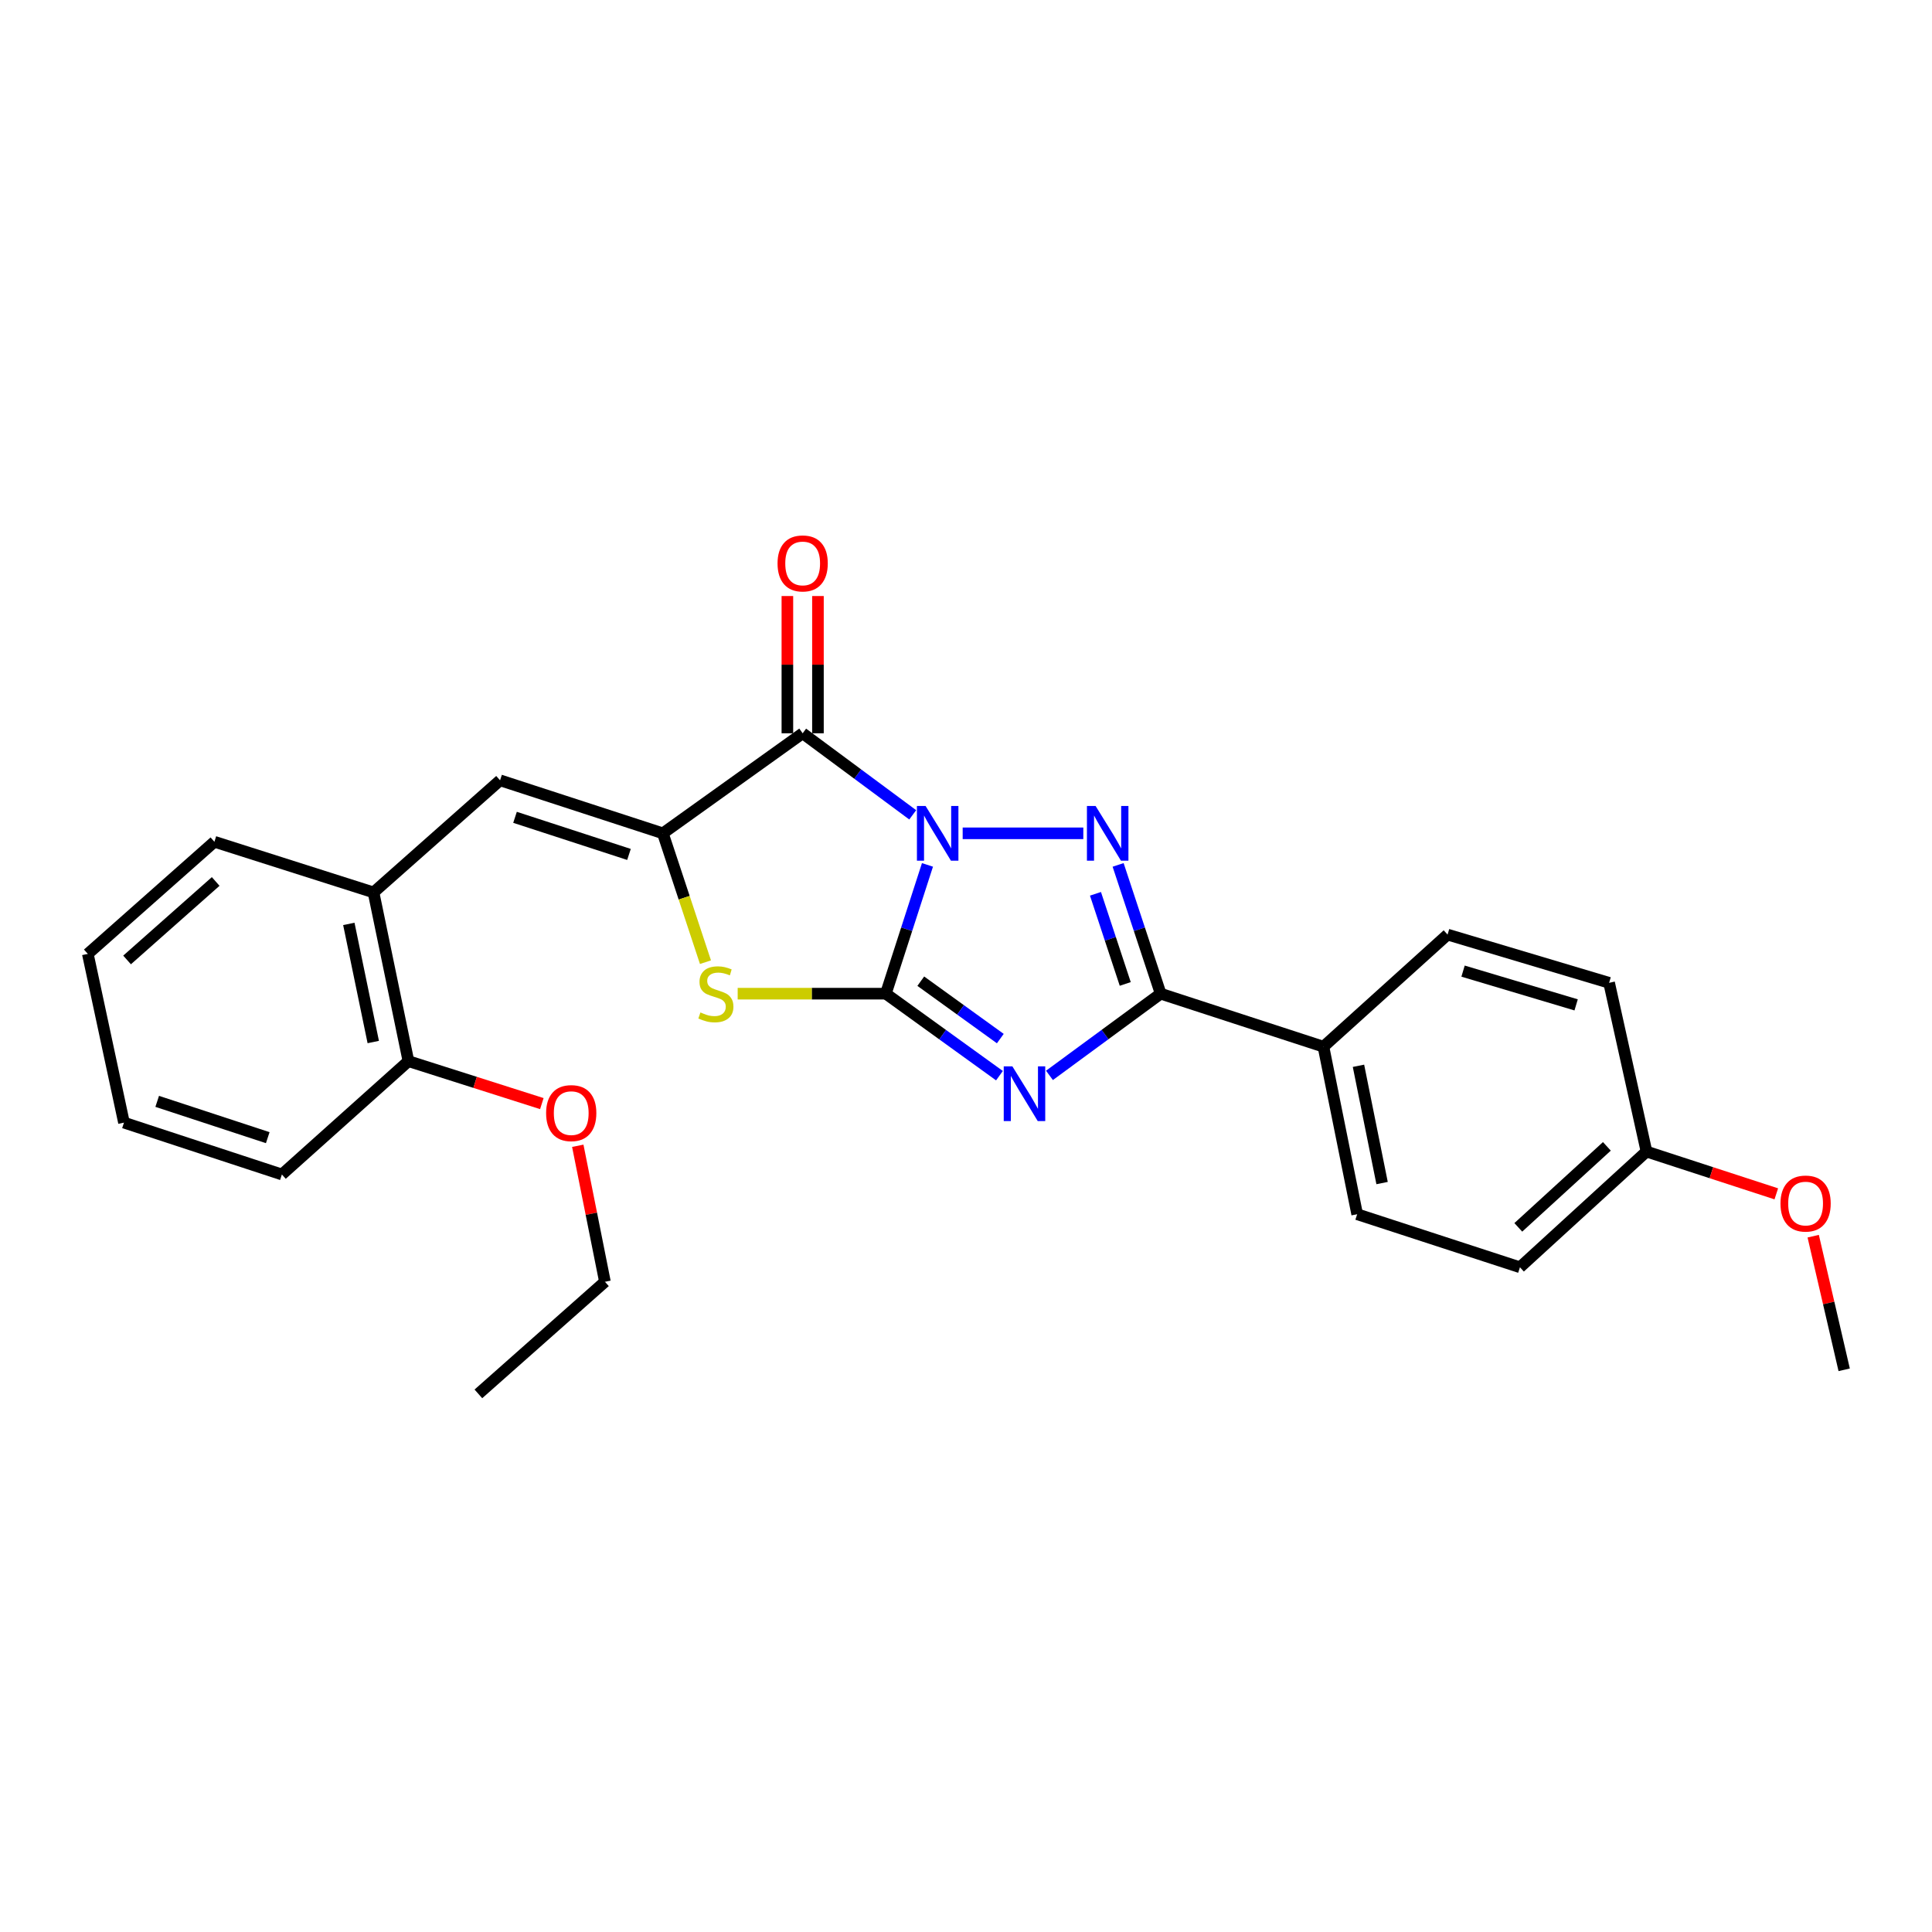 <?xml version='1.0' encoding='iso-8859-1'?>
<svg version='1.1' baseProfile='full'
              xmlns='http://www.w3.org/2000/svg'
                      xmlns:rdkit='http://www.rdkit.org/xml'
                      xmlns:xlink='http://www.w3.org/1999/xlink'
                  xml:space='preserve'
width='1000px' height='1000px' viewBox='0 0 1000 1000'>
<!-- END OF HEADER -->
<rect style='opacity:1.0;fill:#FFFFFF;stroke:none' width='1000' height='1000' x='0' y='0'> </rect>
<path class='bond-0' d='M 480.056,447.668 L 469.283,480.996' style='fill:none;fill-rule:evenodd;stroke:#0000FF;stroke-width:6px;stroke-linecap:butt;stroke-linejoin:miter;stroke-opacity:1' />
<path class='bond-0' d='M 469.283,480.996 L 458.511,514.324' style='fill:none;fill-rule:evenodd;stroke:#000000;stroke-width:6px;stroke-linecap:butt;stroke-linejoin:miter;stroke-opacity:1' />
<path class='bond-2' d='M 498.278,431.327 L 560.719,431.327' style='fill:none;fill-rule:evenodd;stroke:#0000FF;stroke-width:6px;stroke-linecap:butt;stroke-linejoin:miter;stroke-opacity:1' />
<path class='bond-3' d='M 472.424,421.758 L 443.94,400.651' style='fill:none;fill-rule:evenodd;stroke:#0000FF;stroke-width:6px;stroke-linecap:butt;stroke-linejoin:miter;stroke-opacity:1' />
<path class='bond-3' d='M 443.94,400.651 L 415.457,379.545' style='fill:none;fill-rule:evenodd;stroke:#000000;stroke-width:6px;stroke-linecap:butt;stroke-linejoin:miter;stroke-opacity:1' />
<path class='bond-1' d='M 458.511,514.324 L 487.916,535.545' style='fill:none;fill-rule:evenodd;stroke:#000000;stroke-width:6px;stroke-linecap:butt;stroke-linejoin:miter;stroke-opacity:1' />
<path class='bond-1' d='M 487.916,535.545 L 517.321,556.767' style='fill:none;fill-rule:evenodd;stroke:#0000FF;stroke-width:6px;stroke-linecap:butt;stroke-linejoin:miter;stroke-opacity:1' />
<path class='bond-1' d='M 476.592,507.86 L 497.175,522.715' style='fill:none;fill-rule:evenodd;stroke:#000000;stroke-width:6px;stroke-linecap:butt;stroke-linejoin:miter;stroke-opacity:1' />
<path class='bond-1' d='M 497.175,522.715 L 517.759,537.571' style='fill:none;fill-rule:evenodd;stroke:#0000FF;stroke-width:6px;stroke-linecap:butt;stroke-linejoin:miter;stroke-opacity:1' />
<path class='bond-6' d='M 458.511,514.324 L 420.165,514.324' style='fill:none;fill-rule:evenodd;stroke:#000000;stroke-width:6px;stroke-linecap:butt;stroke-linejoin:miter;stroke-opacity:1' />
<path class='bond-6' d='M 420.165,514.324 L 381.819,514.324' style='fill:none;fill-rule:evenodd;stroke:#CCCC00;stroke-width:6px;stroke-linecap:butt;stroke-linejoin:miter;stroke-opacity:1' />
<path class='bond-26' d='M 543.2,556.616 L 571.976,535.47' style='fill:none;fill-rule:evenodd;stroke:#0000FF;stroke-width:6px;stroke-linecap:butt;stroke-linejoin:miter;stroke-opacity:1' />
<path class='bond-26' d='M 571.976,535.47 L 600.752,514.324' style='fill:none;fill-rule:evenodd;stroke:#000000;stroke-width:6px;stroke-linecap:butt;stroke-linejoin:miter;stroke-opacity:1' />
<path class='bond-5' d='M 578.735,447.672 L 589.744,480.998' style='fill:none;fill-rule:evenodd;stroke:#0000FF;stroke-width:6px;stroke-linecap:butt;stroke-linejoin:miter;stroke-opacity:1' />
<path class='bond-5' d='M 589.744,480.998 L 600.752,514.324' style='fill:none;fill-rule:evenodd;stroke:#000000;stroke-width:6px;stroke-linecap:butt;stroke-linejoin:miter;stroke-opacity:1' />
<path class='bond-5' d='M 567.014,462.633 L 574.72,485.961' style='fill:none;fill-rule:evenodd;stroke:#0000FF;stroke-width:6px;stroke-linecap:butt;stroke-linejoin:miter;stroke-opacity:1' />
<path class='bond-5' d='M 574.72,485.961 L 582.426,509.289' style='fill:none;fill-rule:evenodd;stroke:#000000;stroke-width:6px;stroke-linecap:butt;stroke-linejoin:miter;stroke-opacity:1' />
<path class='bond-4' d='M 415.457,379.545 L 343.097,431.327' style='fill:none;fill-rule:evenodd;stroke:#000000;stroke-width:6px;stroke-linecap:butt;stroke-linejoin:miter;stroke-opacity:1' />
<path class='bond-10' d='M 423.368,379.545 L 423.368,344.026' style='fill:none;fill-rule:evenodd;stroke:#000000;stroke-width:6px;stroke-linecap:butt;stroke-linejoin:miter;stroke-opacity:1' />
<path class='bond-10' d='M 423.368,344.026 L 423.368,308.507' style='fill:none;fill-rule:evenodd;stroke:#FF0000;stroke-width:6px;stroke-linecap:butt;stroke-linejoin:miter;stroke-opacity:1' />
<path class='bond-10' d='M 407.546,379.545 L 407.546,344.026' style='fill:none;fill-rule:evenodd;stroke:#000000;stroke-width:6px;stroke-linecap:butt;stroke-linejoin:miter;stroke-opacity:1' />
<path class='bond-10' d='M 407.546,344.026 L 407.546,308.507' style='fill:none;fill-rule:evenodd;stroke:#FF0000;stroke-width:6px;stroke-linecap:butt;stroke-linejoin:miter;stroke-opacity:1' />
<path class='bond-7' d='M 343.097,431.327 L 258.835,403.885' style='fill:none;fill-rule:evenodd;stroke:#000000;stroke-width:6px;stroke-linecap:butt;stroke-linejoin:miter;stroke-opacity:1' />
<path class='bond-7' d='M 325.557,442.255 L 266.574,423.045' style='fill:none;fill-rule:evenodd;stroke:#000000;stroke-width:6px;stroke-linecap:butt;stroke-linejoin:miter;stroke-opacity:1' />
<path class='bond-27' d='M 343.097,431.327 L 354.122,464.673' style='fill:none;fill-rule:evenodd;stroke:#000000;stroke-width:6px;stroke-linecap:butt;stroke-linejoin:miter;stroke-opacity:1' />
<path class='bond-27' d='M 354.122,464.673 L 365.148,498.018' style='fill:none;fill-rule:evenodd;stroke:#CCCC00;stroke-width:6px;stroke-linecap:butt;stroke-linejoin:miter;stroke-opacity:1' />
<path class='bond-9' d='M 600.752,514.324 L 685.014,541.766' style='fill:none;fill-rule:evenodd;stroke:#000000;stroke-width:6px;stroke-linecap:butt;stroke-linejoin:miter;stroke-opacity:1' />
<path class='bond-8' d='M 258.835,403.885 L 193.339,461.908' style='fill:none;fill-rule:evenodd;stroke:#000000;stroke-width:6px;stroke-linecap:butt;stroke-linejoin:miter;stroke-opacity:1' />
<path class='bond-11' d='M 193.339,461.908 L 211.403,549.247' style='fill:none;fill-rule:evenodd;stroke:#000000;stroke-width:6px;stroke-linecap:butt;stroke-linejoin:miter;stroke-opacity:1' />
<path class='bond-11' d='M 180.555,478.213 L 193.199,539.35' style='fill:none;fill-rule:evenodd;stroke:#000000;stroke-width:6px;stroke-linecap:butt;stroke-linejoin:miter;stroke-opacity:1' />
<path class='bond-19' d='M 193.339,461.908 L 110.976,435.696' style='fill:none;fill-rule:evenodd;stroke:#000000;stroke-width:6px;stroke-linecap:butt;stroke-linejoin:miter;stroke-opacity:1' />
<path class='bond-12' d='M 685.014,541.766 L 702.471,628.481' style='fill:none;fill-rule:evenodd;stroke:#000000;stroke-width:6px;stroke-linecap:butt;stroke-linejoin:miter;stroke-opacity:1' />
<path class='bond-12' d='M 703.144,551.651 L 715.364,612.351' style='fill:none;fill-rule:evenodd;stroke:#000000;stroke-width:6px;stroke-linecap:butt;stroke-linejoin:miter;stroke-opacity:1' />
<path class='bond-13' d='M 685.014,541.766 L 749.261,483.743' style='fill:none;fill-rule:evenodd;stroke:#000000;stroke-width:6px;stroke-linecap:butt;stroke-linejoin:miter;stroke-opacity:1' />
<path class='bond-17' d='M 211.403,549.247 L 245.929,560.235' style='fill:none;fill-rule:evenodd;stroke:#000000;stroke-width:6px;stroke-linecap:butt;stroke-linejoin:miter;stroke-opacity:1' />
<path class='bond-17' d='M 245.929,560.235 L 280.454,571.224' style='fill:none;fill-rule:evenodd;stroke:#FF0000;stroke-width:6px;stroke-linecap:butt;stroke-linejoin:miter;stroke-opacity:1' />
<path class='bond-20' d='M 211.403,549.247 L 145.908,607.912' style='fill:none;fill-rule:evenodd;stroke:#000000;stroke-width:6px;stroke-linecap:butt;stroke-linejoin:miter;stroke-opacity:1' />
<path class='bond-16' d='M 702.471,628.481 L 786.725,655.941' style='fill:none;fill-rule:evenodd;stroke:#000000;stroke-width:6px;stroke-linecap:butt;stroke-linejoin:miter;stroke-opacity:1' />
<path class='bond-15' d='M 749.261,483.743 L 832.873,508.707' style='fill:none;fill-rule:evenodd;stroke:#000000;stroke-width:6px;stroke-linecap:butt;stroke-linejoin:miter;stroke-opacity:1' />
<path class='bond-15' d='M 757.276,502.648 L 815.804,520.123' style='fill:none;fill-rule:evenodd;stroke:#000000;stroke-width:6px;stroke-linecap:butt;stroke-linejoin:miter;stroke-opacity:1' />
<path class='bond-14' d='M 852.22,596.045 L 832.873,508.707' style='fill:none;fill-rule:evenodd;stroke:#000000;stroke-width:6px;stroke-linecap:butt;stroke-linejoin:miter;stroke-opacity:1' />
<path class='bond-18' d='M 852.22,596.045 L 885.814,606.989' style='fill:none;fill-rule:evenodd;stroke:#000000;stroke-width:6px;stroke-linecap:butt;stroke-linejoin:miter;stroke-opacity:1' />
<path class='bond-18' d='M 885.814,606.989 L 919.409,617.932' style='fill:none;fill-rule:evenodd;stroke:#FF0000;stroke-width:6px;stroke-linecap:butt;stroke-linejoin:miter;stroke-opacity:1' />
<path class='bond-28' d='M 852.22,596.045 L 786.725,655.941' style='fill:none;fill-rule:evenodd;stroke:#000000;stroke-width:6px;stroke-linecap:butt;stroke-linejoin:miter;stroke-opacity:1' />
<path class='bond-28' d='M 831.718,593.354 L 785.871,635.281' style='fill:none;fill-rule:evenodd;stroke:#000000;stroke-width:6px;stroke-linecap:butt;stroke-linejoin:miter;stroke-opacity:1' />
<path class='bond-21' d='M 299.057,593.053 L 306.085,628.246' style='fill:none;fill-rule:evenodd;stroke:#FF0000;stroke-width:6px;stroke-linecap:butt;stroke-linejoin:miter;stroke-opacity:1' />
<path class='bond-21' d='M 306.085,628.246 L 313.113,663.439' style='fill:none;fill-rule:evenodd;stroke:#000000;stroke-width:6px;stroke-linecap:butt;stroke-linejoin:miter;stroke-opacity:1' />
<path class='bond-22' d='M 938.509,639.843 L 946.527,674.425' style='fill:none;fill-rule:evenodd;stroke:#FF0000;stroke-width:6px;stroke-linecap:butt;stroke-linejoin:miter;stroke-opacity:1' />
<path class='bond-22' d='M 946.527,674.425 L 954.545,709.007' style='fill:none;fill-rule:evenodd;stroke:#000000;stroke-width:6px;stroke-linecap:butt;stroke-linejoin:miter;stroke-opacity:1' />
<path class='bond-24' d='M 110.976,435.696 L 45.455,493.728' style='fill:none;fill-rule:evenodd;stroke:#000000;stroke-width:6px;stroke-linecap:butt;stroke-linejoin:miter;stroke-opacity:1' />
<path class='bond-24' d='M 111.638,456.245 L 65.773,496.868' style='fill:none;fill-rule:evenodd;stroke:#000000;stroke-width:6px;stroke-linecap:butt;stroke-linejoin:miter;stroke-opacity:1' />
<path class='bond-29' d='M 145.908,607.912 L 64.169,581.067' style='fill:none;fill-rule:evenodd;stroke:#000000;stroke-width:6px;stroke-linecap:butt;stroke-linejoin:miter;stroke-opacity:1' />
<path class='bond-29' d='M 138.584,588.853 L 81.367,570.061' style='fill:none;fill-rule:evenodd;stroke:#000000;stroke-width:6px;stroke-linecap:butt;stroke-linejoin:miter;stroke-opacity:1' />
<path class='bond-23' d='M 313.113,663.439 L 247.61,721.471' style='fill:none;fill-rule:evenodd;stroke:#000000;stroke-width:6px;stroke-linecap:butt;stroke-linejoin:miter;stroke-opacity:1' />
<path class='bond-25' d='M 45.455,493.728 L 64.169,581.067' style='fill:none;fill-rule:evenodd;stroke:#000000;stroke-width:6px;stroke-linecap:butt;stroke-linejoin:miter;stroke-opacity:1' />
<path  class='atom-0' d='M 479.078 417.167
L 488.358 432.167
Q 489.278 433.647, 490.758 436.327
Q 492.238 439.007, 492.318 439.167
L 492.318 417.167
L 496.078 417.167
L 496.078 445.487
L 492.198 445.487
L 482.238 429.087
Q 481.078 427.167, 479.838 424.967
Q 478.638 422.767, 478.278 422.087
L 478.278 445.487
L 474.598 445.487
L 474.598 417.167
L 479.078 417.167
' fill='#0000FF'/>
<path  class='atom-2' d='M 524.013 551.955
L 533.293 566.955
Q 534.213 568.435, 535.693 571.115
Q 537.173 573.795, 537.253 573.955
L 537.253 551.955
L 541.013 551.955
L 541.013 580.275
L 537.133 580.275
L 527.173 563.875
Q 526.013 561.955, 524.773 559.755
Q 523.573 557.555, 523.213 556.875
L 523.213 580.275
L 519.533 580.275
L 519.533 551.955
L 524.013 551.955
' fill='#0000FF'/>
<path  class='atom-3' d='M 567.076 417.167
L 576.356 432.167
Q 577.276 433.647, 578.756 436.327
Q 580.236 439.007, 580.316 439.167
L 580.316 417.167
L 584.076 417.167
L 584.076 445.487
L 580.196 445.487
L 570.236 429.087
Q 569.076 427.167, 567.836 424.967
Q 566.636 422.767, 566.276 422.087
L 566.276 445.487
L 562.596 445.487
L 562.596 417.167
L 567.076 417.167
' fill='#0000FF'/>
<path  class='atom-7' d='M 362.539 524.044
Q 362.859 524.164, 364.179 524.724
Q 365.499 525.284, 366.939 525.644
Q 368.419 525.964, 369.859 525.964
Q 372.539 525.964, 374.099 524.684
Q 375.659 523.364, 375.659 521.084
Q 375.659 519.524, 374.859 518.564
Q 374.099 517.604, 372.899 517.084
Q 371.699 516.564, 369.699 515.964
Q 367.179 515.204, 365.659 514.484
Q 364.179 513.764, 363.099 512.244
Q 362.059 510.724, 362.059 508.164
Q 362.059 504.604, 364.459 502.404
Q 366.899 500.204, 371.699 500.204
Q 374.979 500.204, 378.699 501.764
L 377.779 504.844
Q 374.379 503.444, 371.819 503.444
Q 369.059 503.444, 367.539 504.604
Q 366.019 505.724, 366.059 507.684
Q 366.059 509.204, 366.819 510.124
Q 367.619 511.044, 368.739 511.564
Q 369.899 512.084, 371.819 512.684
Q 374.379 513.484, 375.899 514.284
Q 377.419 515.084, 378.499 516.724
Q 379.619 518.324, 379.619 521.084
Q 379.619 525.004, 376.979 527.124
Q 374.379 529.204, 370.019 529.204
Q 367.499 529.204, 365.579 528.644
Q 363.699 528.124, 361.459 527.204
L 362.539 524.044
' fill='#CCCC00'/>
<path  class='atom-11' d='M 402.457 291.627
Q 402.457 284.827, 405.817 281.027
Q 409.177 277.227, 415.457 277.227
Q 421.737 277.227, 425.097 281.027
Q 428.457 284.827, 428.457 291.627
Q 428.457 298.507, 425.057 302.427
Q 421.657 306.307, 415.457 306.307
Q 409.217 306.307, 405.817 302.427
Q 402.457 298.547, 402.457 291.627
M 415.457 303.107
Q 419.777 303.107, 422.097 300.227
Q 424.457 297.307, 424.457 291.627
Q 424.457 286.067, 422.097 283.267
Q 419.777 280.427, 415.457 280.427
Q 411.137 280.427, 408.777 283.227
Q 406.457 286.027, 406.457 291.627
Q 406.457 297.347, 408.777 300.227
Q 411.137 303.107, 415.457 303.107
' fill='#FF0000'/>
<path  class='atom-18' d='M 282.665 576.145
Q 282.665 569.345, 286.025 565.545
Q 289.385 561.745, 295.665 561.745
Q 301.945 561.745, 305.305 565.545
Q 308.665 569.345, 308.665 576.145
Q 308.665 583.025, 305.265 586.945
Q 301.865 590.825, 295.665 590.825
Q 289.425 590.825, 286.025 586.945
Q 282.665 583.065, 282.665 576.145
M 295.665 587.625
Q 299.985 587.625, 302.305 584.745
Q 304.665 581.825, 304.665 576.145
Q 304.665 570.585, 302.305 567.785
Q 299.985 564.945, 295.665 564.945
Q 291.345 564.945, 288.985 567.745
Q 286.665 570.545, 286.665 576.145
Q 286.665 581.865, 288.985 584.745
Q 291.345 587.625, 295.665 587.625
' fill='#FF0000'/>
<path  class='atom-19' d='M 921.574 622.953
Q 921.574 616.153, 924.934 612.353
Q 928.294 608.553, 934.574 608.553
Q 940.854 608.553, 944.214 612.353
Q 947.574 616.153, 947.574 622.953
Q 947.574 629.833, 944.174 633.753
Q 940.774 637.633, 934.574 637.633
Q 928.334 637.633, 924.934 633.753
Q 921.574 629.873, 921.574 622.953
M 934.574 634.433
Q 938.894 634.433, 941.214 631.553
Q 943.574 628.633, 943.574 622.953
Q 943.574 617.393, 941.214 614.593
Q 938.894 611.753, 934.574 611.753
Q 930.254 611.753, 927.894 614.553
Q 925.574 617.353, 925.574 622.953
Q 925.574 628.673, 927.894 631.553
Q 930.254 634.433, 934.574 634.433
' fill='#FF0000'/>
</svg>
